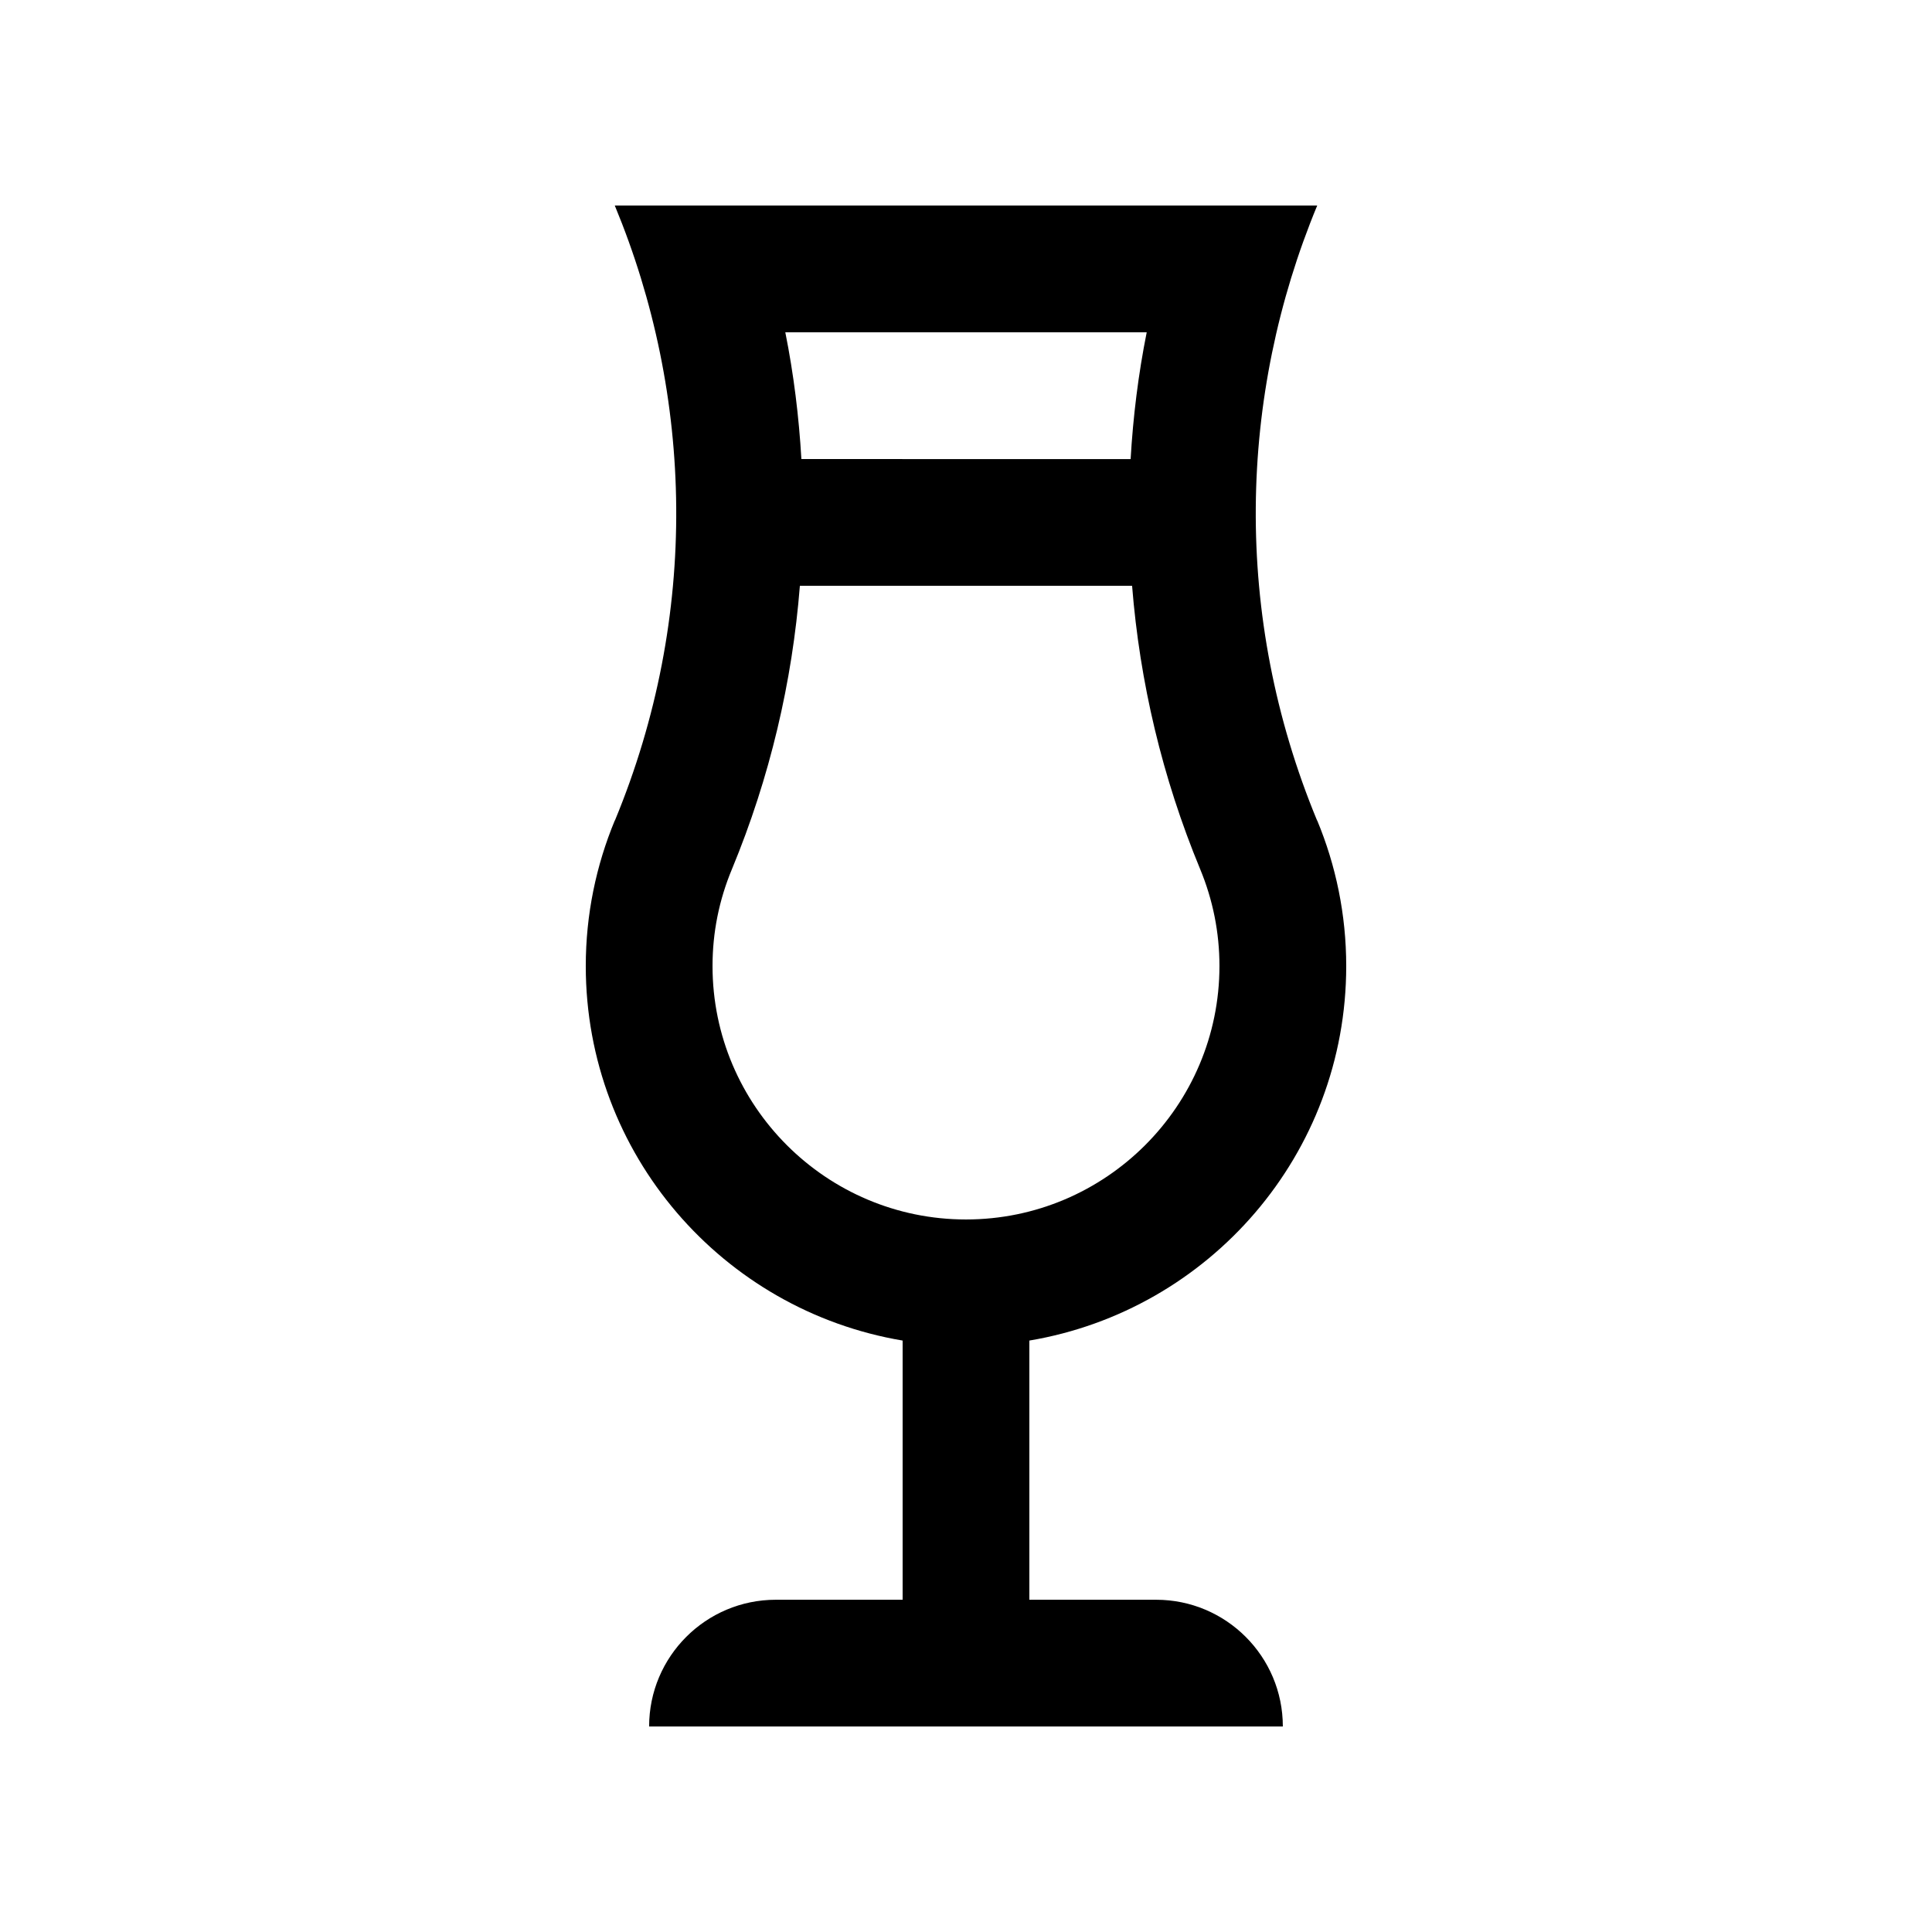 <?xml version="1.0" encoding="UTF-8"?>
<!-- Uploaded to: ICON Repo, www.svgrepo.com, Generator: ICON Repo Mixer Tools -->
<svg fill="#000000" width="800px" height="800px" version="1.1" viewBox="144 144 512 512" xmlns="http://www.w3.org/2000/svg">
 <path d="m450.38 567.95h-33.59v-68.688c47.648-8.004 83.973-49.332 83.973-99.254 0-13.66-2.754-26.684-7.688-38.57h-0.035c-22.484-54.281-20.848-112.62 0.035-162.97h-186.15c20.883 50.344 22.52 108.68 0.035 162.97h-0.035c-4.934 11.895-7.688 24.91-7.688 38.57 0 49.922 36.344 91.25 83.969 99.254v68.684l-33.59 0.004c-18.551 0-33.59 15.039-33.59 33.59h167.94c0-18.555-15.039-33.59-33.59-33.59zm-2.492-335.88c-2.227 11.117-3.606 22.34-4.262 33.59l-87.25-0.004c-0.656-11.25-2.031-22.465-4.262-33.59zm-115.06 167.93c0-8.871 1.723-17.48 5.164-25.715 10.051-24.289 15.973-49.574 17.984-75.047h88.039c2.031 25.488 7.969 50.773 18.035 75.078 3.394 8.188 5.117 16.828 5.117 25.684 0 37.051-30.121 67.172-67.172 67.172-37.027 0.004-67.168-30.121-67.168-67.172z"/>
</svg>